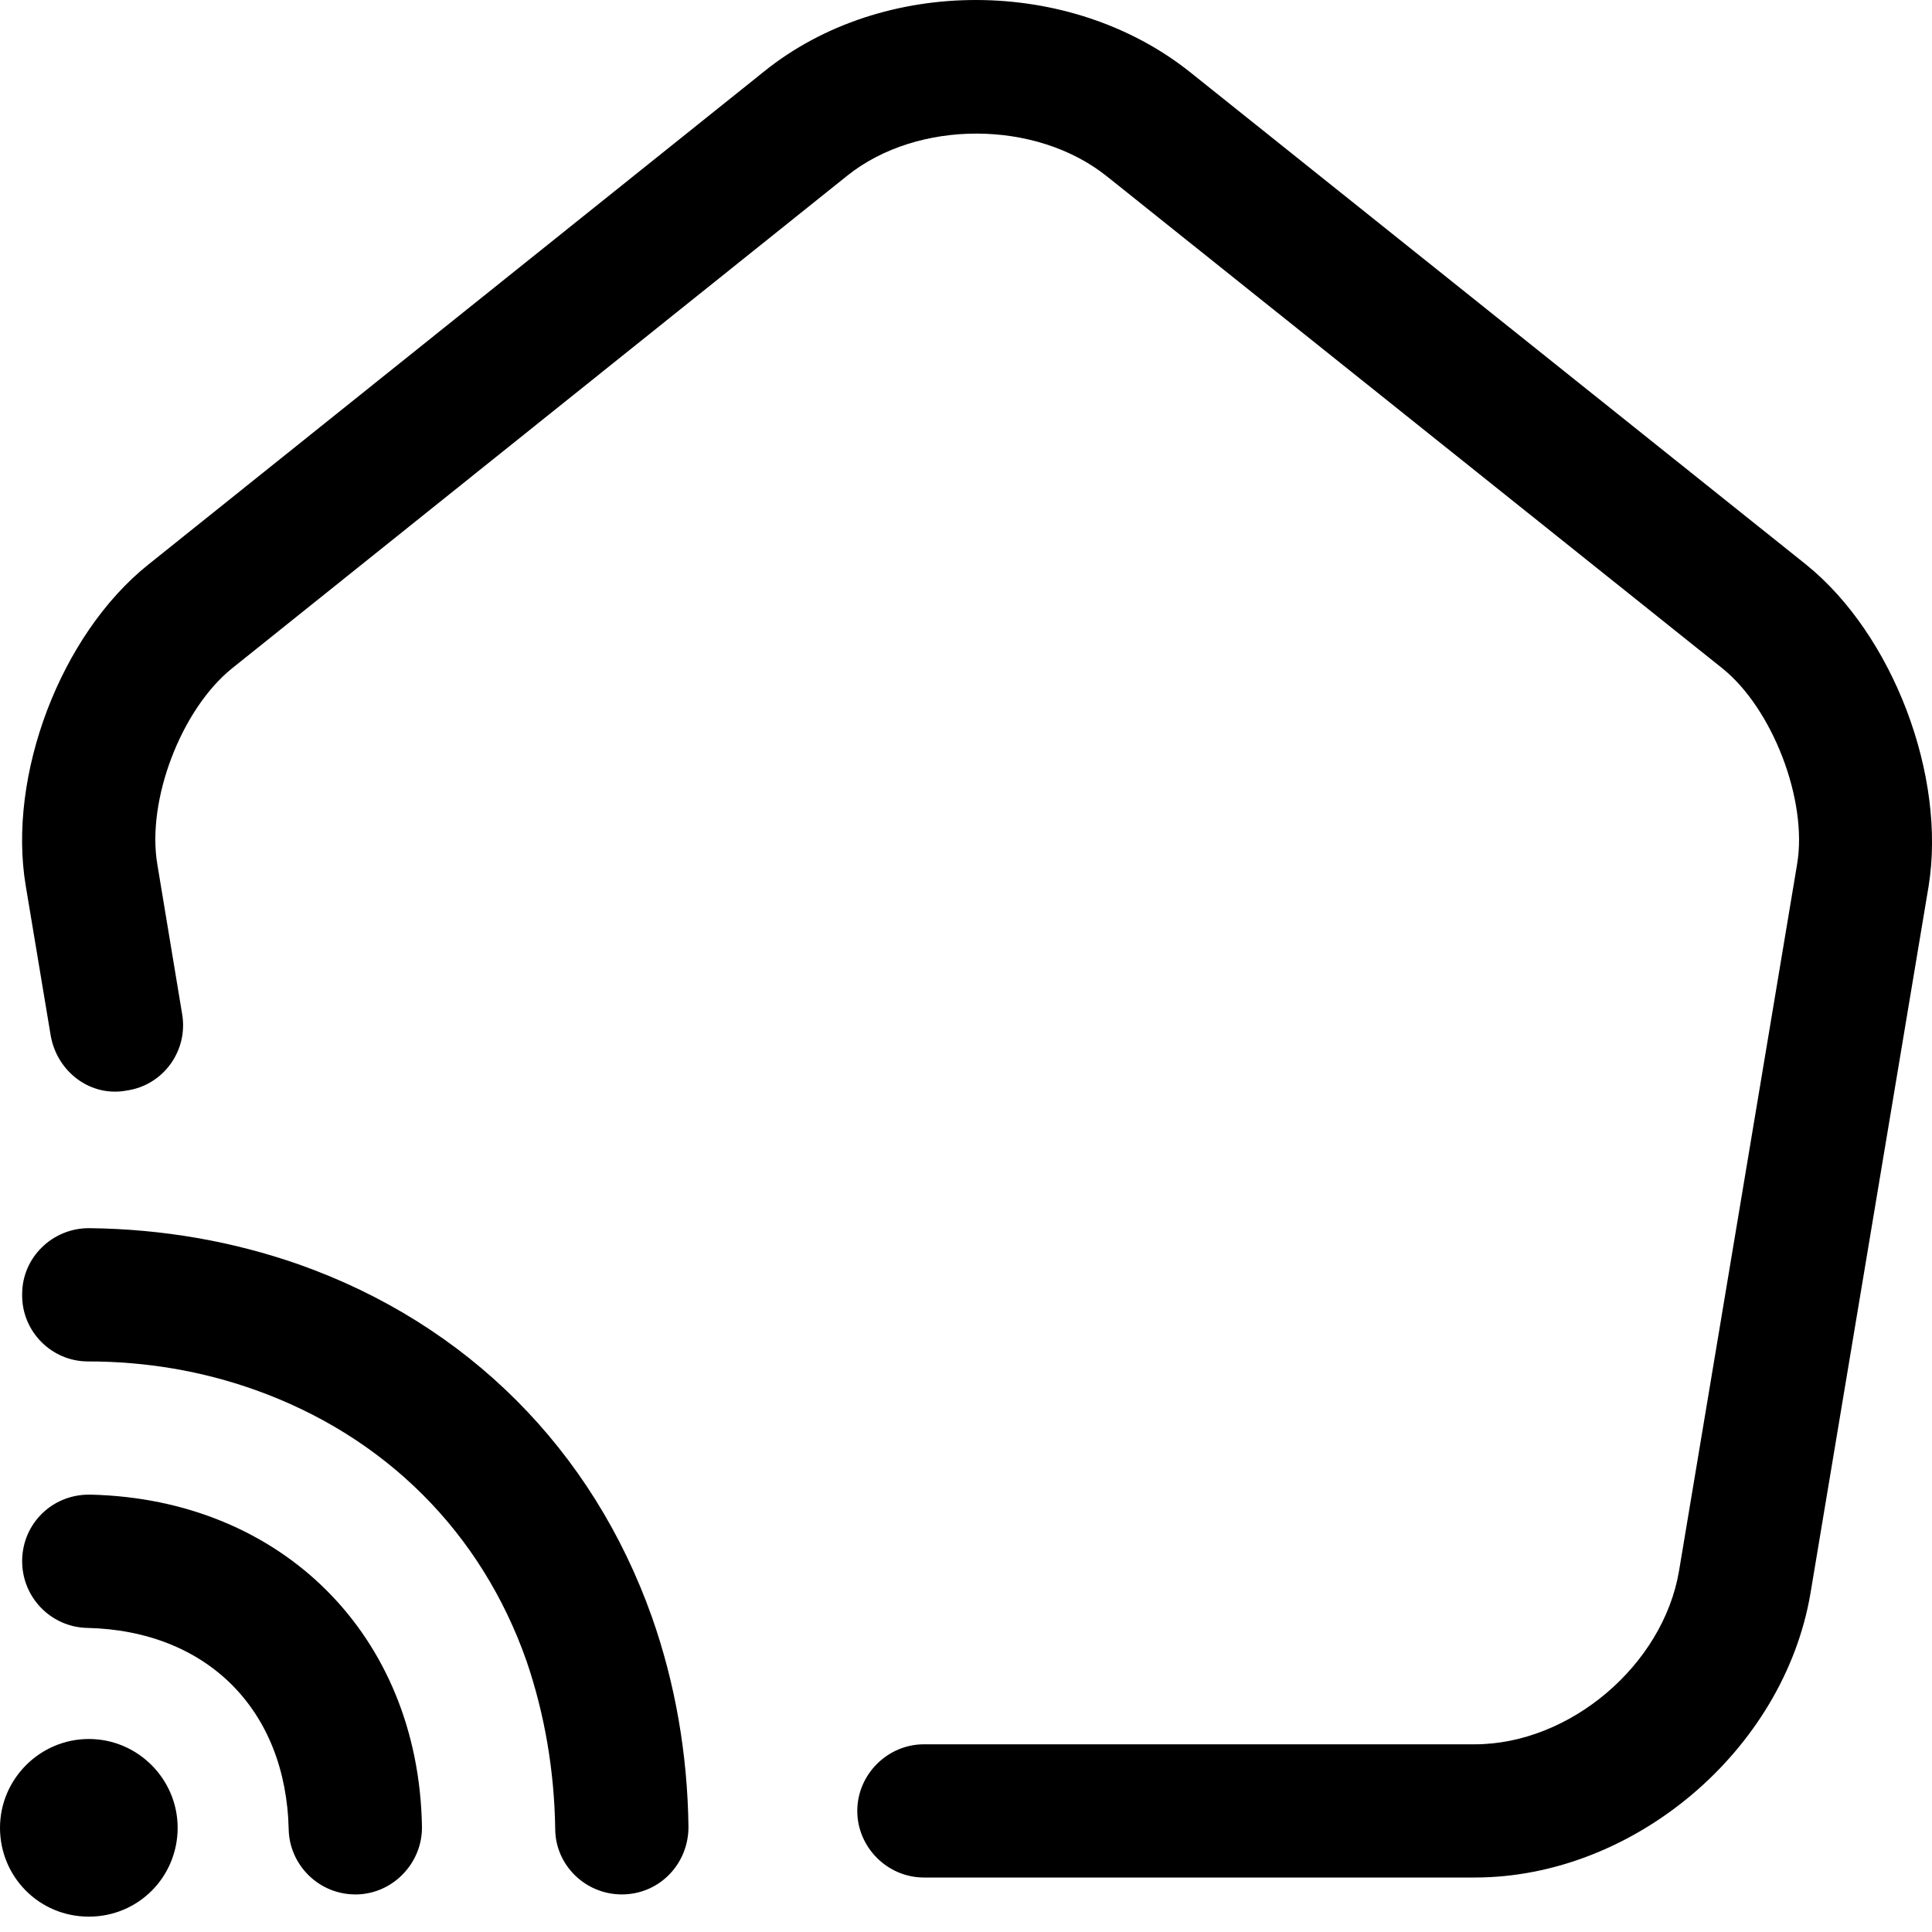 <svg width="40" height="40" viewBox="0 0 40 40" fill="none" xmlns="http://www.w3.org/2000/svg">
<path d="M30.532 38.872H19.128C18.374 38.872 17.749 38.247 17.749 37.493C17.749 36.739 18.374 36.114 19.128 36.114H30.532C32.5 36.114 34.431 34.477 34.762 32.527L37.208 17.887C37.429 16.562 36.693 14.668 35.663 13.84L22.917 3.651C21.446 2.474 19 2.474 17.547 3.633L4.801 13.84C3.753 14.686 3.035 16.562 3.256 17.887L3.771 20.995C3.9 21.749 3.385 22.466 2.631 22.577C1.877 22.724 1.178 22.19 1.049 21.436L0.534 18.346C0.148 16.066 1.251 13.142 3.072 11.688L15.818 1.481C18.282 -0.506 22.163 -0.487 24.646 1.499L37.392 11.688C39.195 13.142 40.298 16.066 39.93 18.346L37.484 32.987C36.932 36.242 33.824 38.872 30.532 38.872Z" fill="black"/>
<path d="M7.357 39.222C6.602 39.222 5.995 38.615 5.977 37.879C5.922 35.396 4.285 33.759 1.802 33.704C1.048 33.686 0.441 33.06 0.459 32.288C0.478 31.534 1.085 30.945 1.839 30.945H1.876C5.83 31.037 8.662 33.851 8.736 37.806C8.754 38.56 8.147 39.203 7.393 39.222C7.375 39.222 7.375 39.222 7.357 39.222Z" fill="black"/>
<path d="M12.874 39.222C12.12 39.222 11.495 38.615 11.495 37.861C11.476 36.647 11.274 35.488 10.906 34.403C9.968 31.718 7.963 29.731 5.278 28.775C4.193 28.389 3.034 28.187 1.82 28.187C1.066 28.187 0.441 27.561 0.459 26.789C0.459 26.035 1.085 25.428 1.839 25.428H1.857C3.384 25.446 4.837 25.704 6.198 26.182C9.674 27.414 12.267 30.007 13.499 33.484C13.978 34.845 14.235 36.316 14.254 37.824C14.254 38.597 13.647 39.222 12.874 39.222Z" fill="black"/>
<path d="M1.839 39.682C0.809 39.682 0 38.855 0 37.843C0 36.832 0.828 36.004 1.839 36.004C2.851 36.004 3.678 36.832 3.678 37.843C3.678 38.855 2.869 39.682 1.839 39.682Z" fill="black"/>
</svg>
